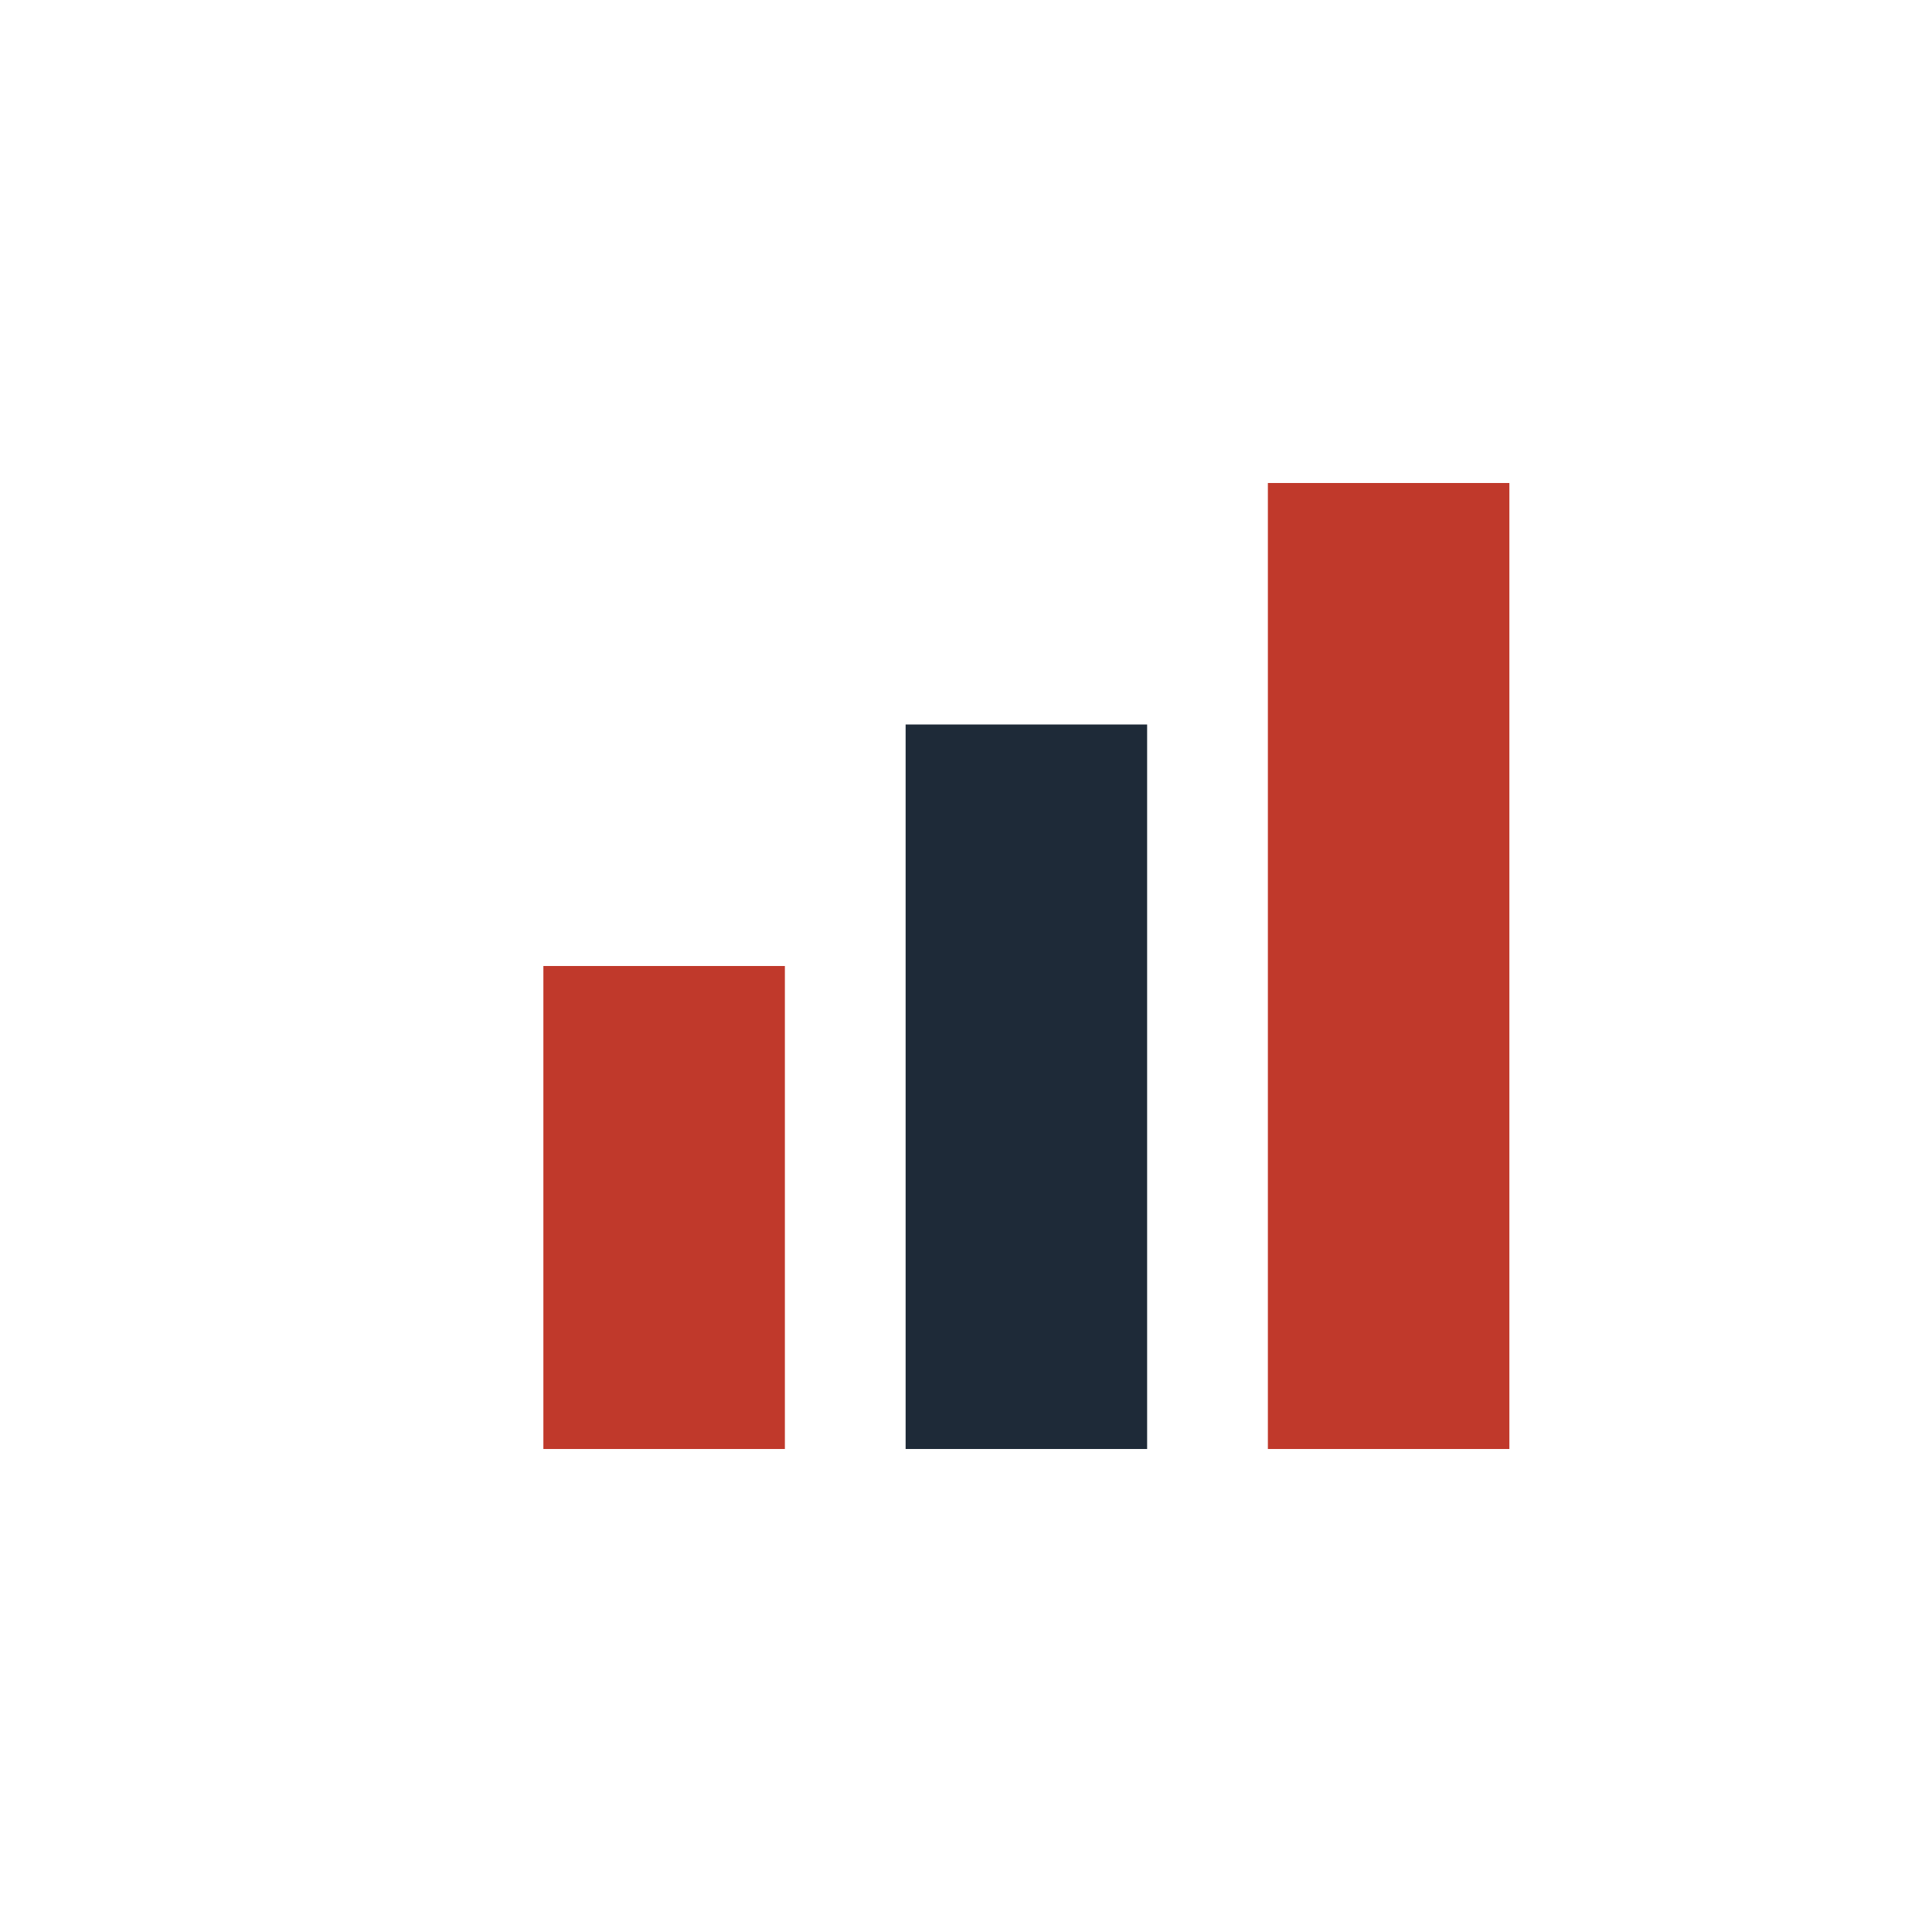 <?xml version="1.0" encoding="UTF-8"?>
<svg xmlns="http://www.w3.org/2000/svg" width="32" height="32" viewBox="0 0 32 32"><rect x="9" y="16" width="4" height="8" fill="#C0392B"/><rect x="15" y="12" width="4" height="12" fill="#1E2A38"/><rect x="21" y="8" width="4" height="16" fill="#C0392B"/></svg>